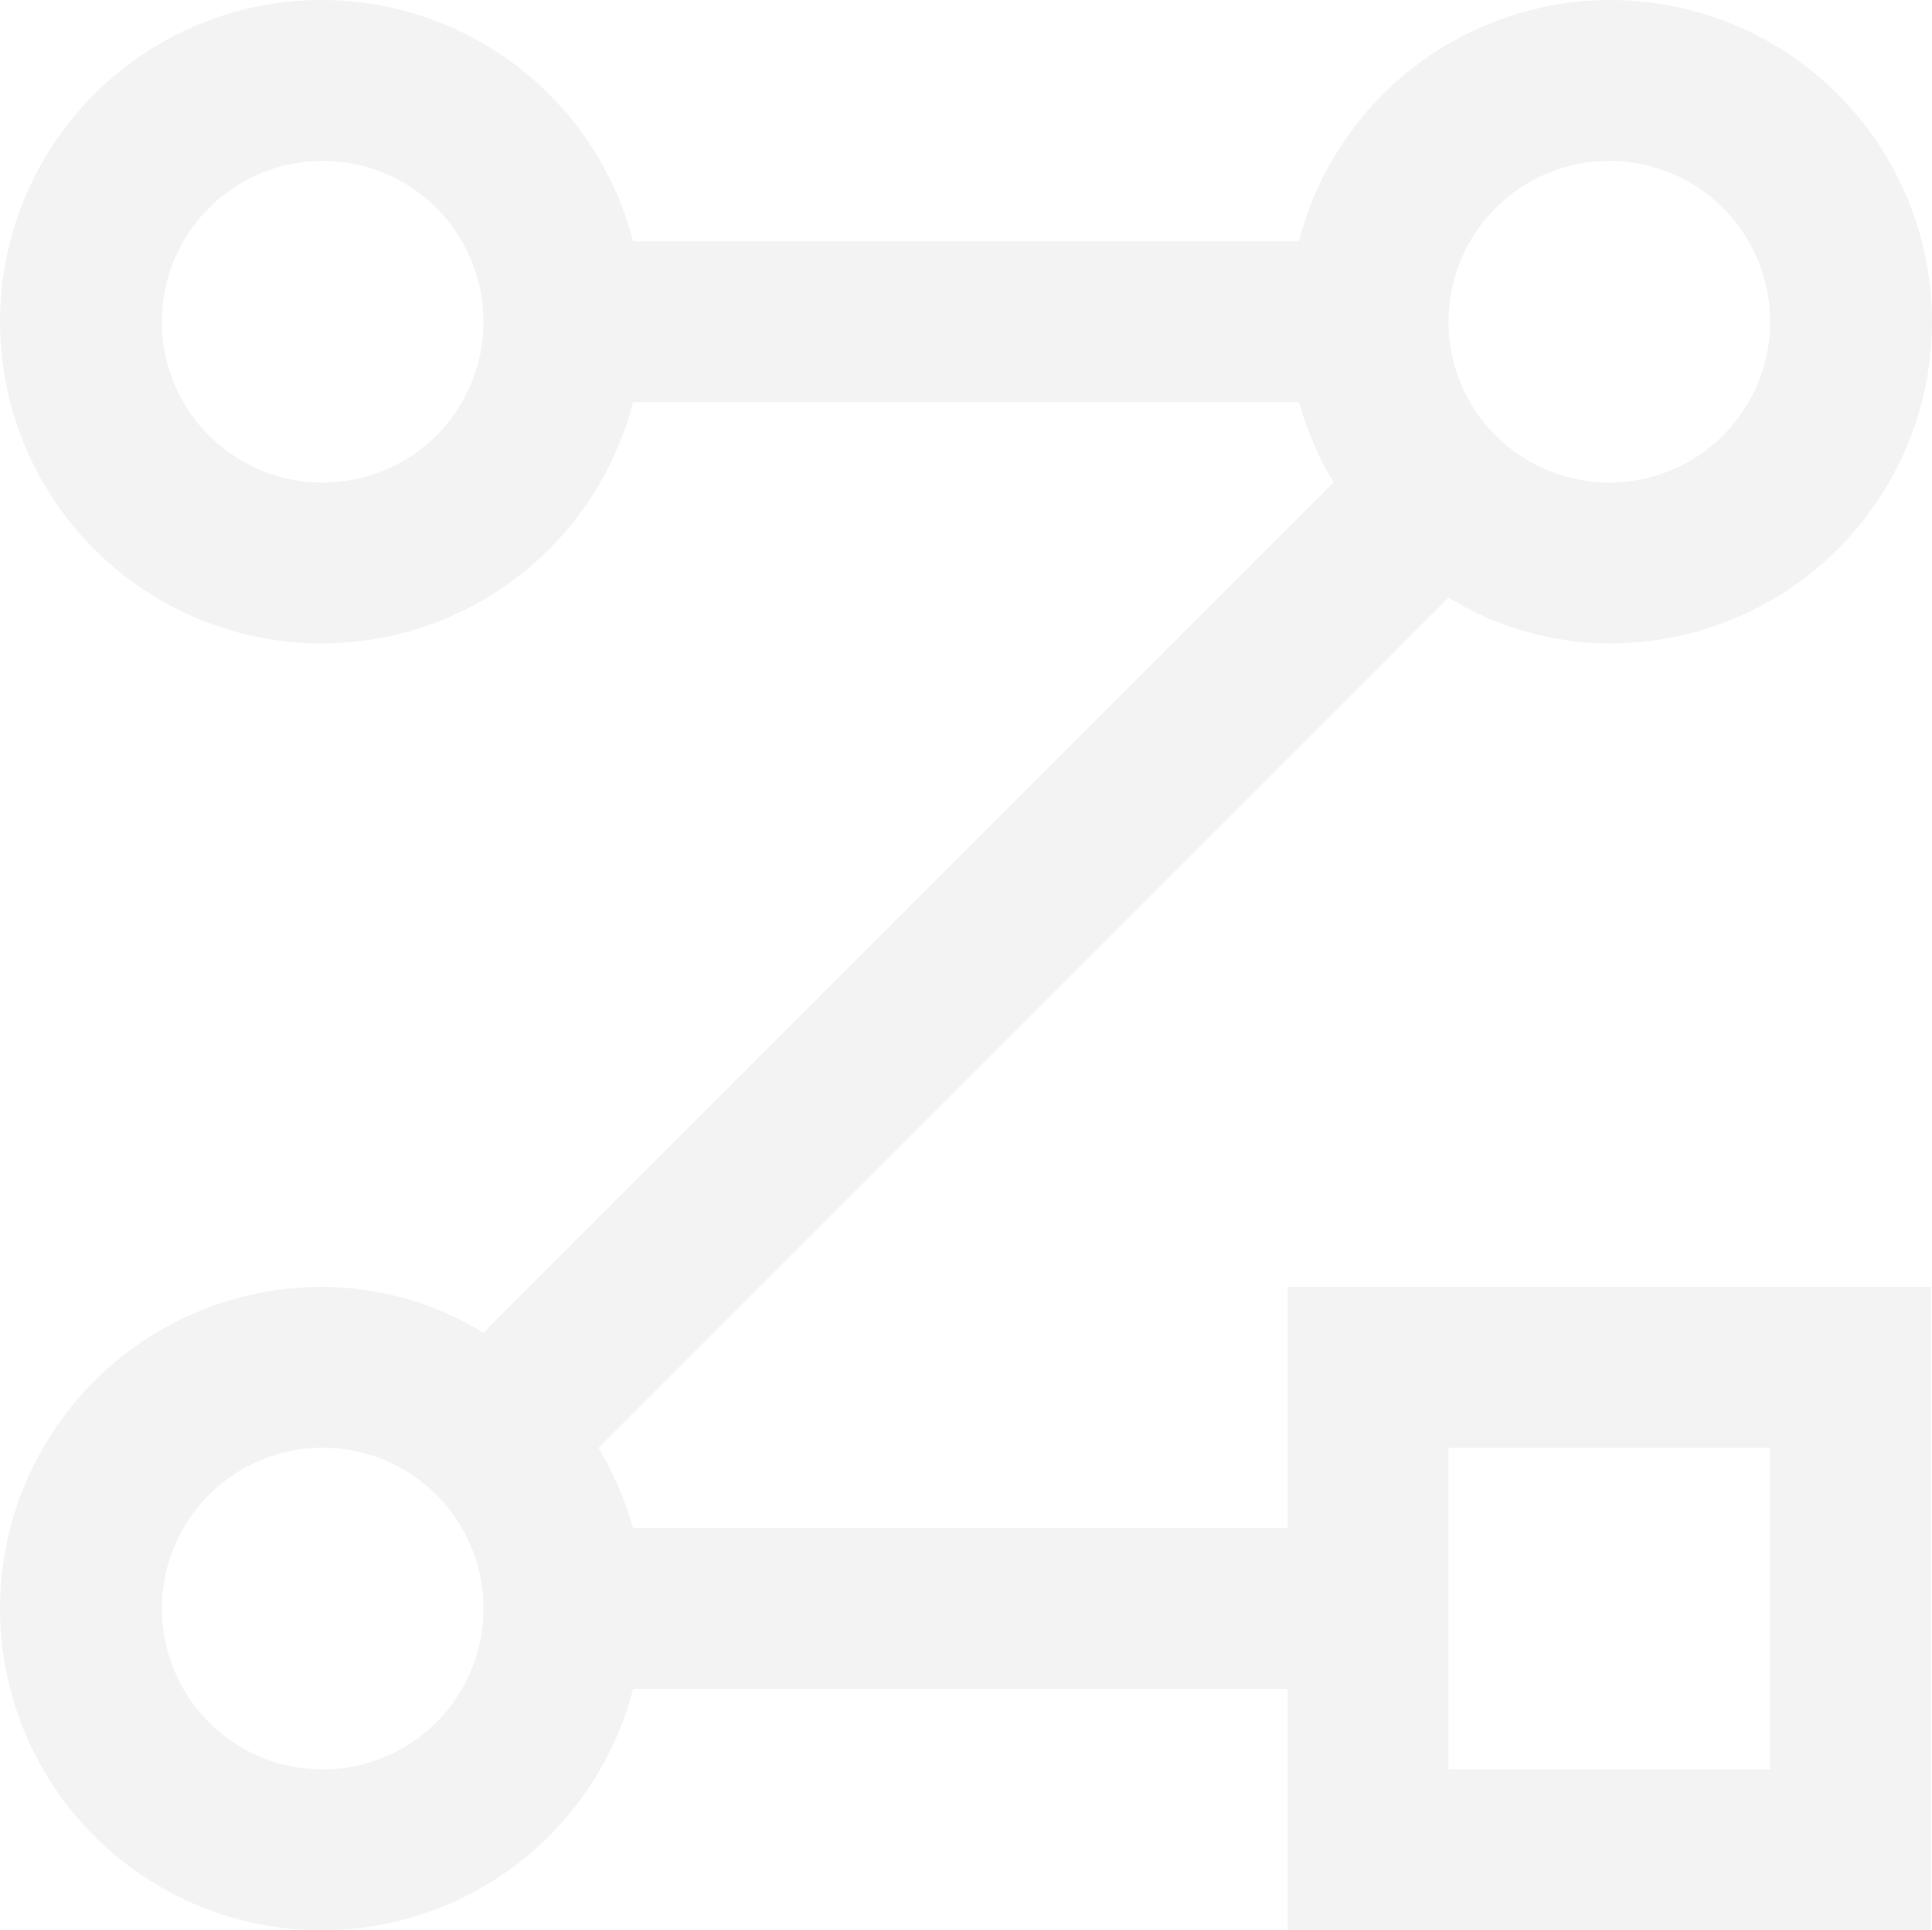 <svg width="963" height="962" viewBox="0 0 963 962" fill="none" xmlns="http://www.w3.org/2000/svg">
<path d="M641.827 761.583H315.562C311.593 747.527 305.799 734.051 298.327 721.5L721.99 297.819C746.118 312.626 773.845 320.529 802.153 320.667C832.162 320.764 861.595 312.437 887.105 296.634C912.615 280.83 933.178 258.183 946.455 231.27C959.732 204.357 965.189 174.259 962.206 144.397C959.223 114.536 947.92 86.112 929.582 62.357C911.244 38.602 886.608 20.471 858.476 10.026C830.344 -0.419 799.845 -2.759 770.449 3.273C741.052 9.305 713.939 23.466 692.193 44.146C670.447 64.826 654.94 91.194 647.438 120.25H315.562C305.806 82.465 282.606 49.536 250.309 27.634C218.012 5.732 178.836 -3.639 140.125 1.278C101.413 6.195 65.824 25.063 40.028 54.344C14.232 83.625 0 121.31 0 160.334C0 199.358 14.232 237.042 40.028 266.323C65.824 295.604 101.413 314.472 140.125 319.389C178.836 324.306 218.012 314.936 250.309 293.034C282.606 271.132 305.806 238.202 315.562 200.417H647.438C651.407 214.474 657.202 227.95 664.673 240.5L241.01 664.181C216.882 649.374 189.155 641.472 160.847 641.333C130.839 641.236 101.405 649.563 75.895 665.367C50.385 681.171 29.822 703.817 16.545 730.73C3.269 757.643 -2.189 787.742 0.794 817.603C3.777 847.464 15.08 875.889 33.418 899.643C51.756 923.398 76.392 941.529 104.524 951.974C132.657 962.419 163.156 964.759 192.552 958.727C221.948 952.695 249.061 938.534 270.807 917.854C292.554 897.175 308.06 870.807 315.562 841.75H641.827V962H962.48V641.333H641.827V761.583ZM160.847 240.5C144.992 240.5 129.493 235.799 116.311 226.99C103.128 218.181 92.853 205.661 86.786 191.012C80.718 176.364 79.131 160.245 82.224 144.694C85.317 129.143 92.952 114.859 104.163 103.647C115.374 92.436 129.658 84.801 145.208 81.707C160.758 78.614 176.876 80.202 191.524 86.269C206.172 92.337 218.692 102.612 227.5 115.795C236.309 128.979 241.01 144.478 241.01 160.334C241.01 181.595 232.564 201.986 217.531 217.02C202.497 232.054 182.108 240.5 160.847 240.5ZM802.153 80.167C818.008 80.167 833.507 84.869 846.69 93.677C859.872 102.486 870.147 115.007 876.214 129.655C882.282 144.304 883.869 160.423 880.776 175.973C877.683 191.524 870.048 205.808 858.837 217.02C847.626 228.232 833.342 235.867 817.792 238.96C802.242 242.053 786.124 240.466 771.476 234.398C756.828 228.33 744.308 218.055 735.5 204.872C726.691 191.689 721.99 176.189 721.99 160.334C721.99 139.072 730.436 118.681 745.469 103.647C760.503 88.613 780.893 80.167 802.153 80.167ZM160.847 881.833C144.992 881.833 129.493 877.132 116.311 868.323C103.128 859.514 92.853 846.994 86.786 832.345C80.718 817.697 79.131 801.578 82.224 786.027C85.317 770.476 92.952 756.192 104.163 744.98C115.374 733.769 129.658 726.134 145.208 723.04C160.758 719.947 176.876 721.535 191.524 727.602C206.172 733.67 218.692 743.945 227.5 757.128C236.309 770.312 241.01 785.811 241.01 801.667C241.01 822.928 232.564 843.319 217.531 858.353C202.497 873.387 182.108 881.833 160.847 881.833ZM721.99 721.5H882.317V881.833H721.99V721.5Z" fill="black" fill-opacity="0.05"/>
</svg>
